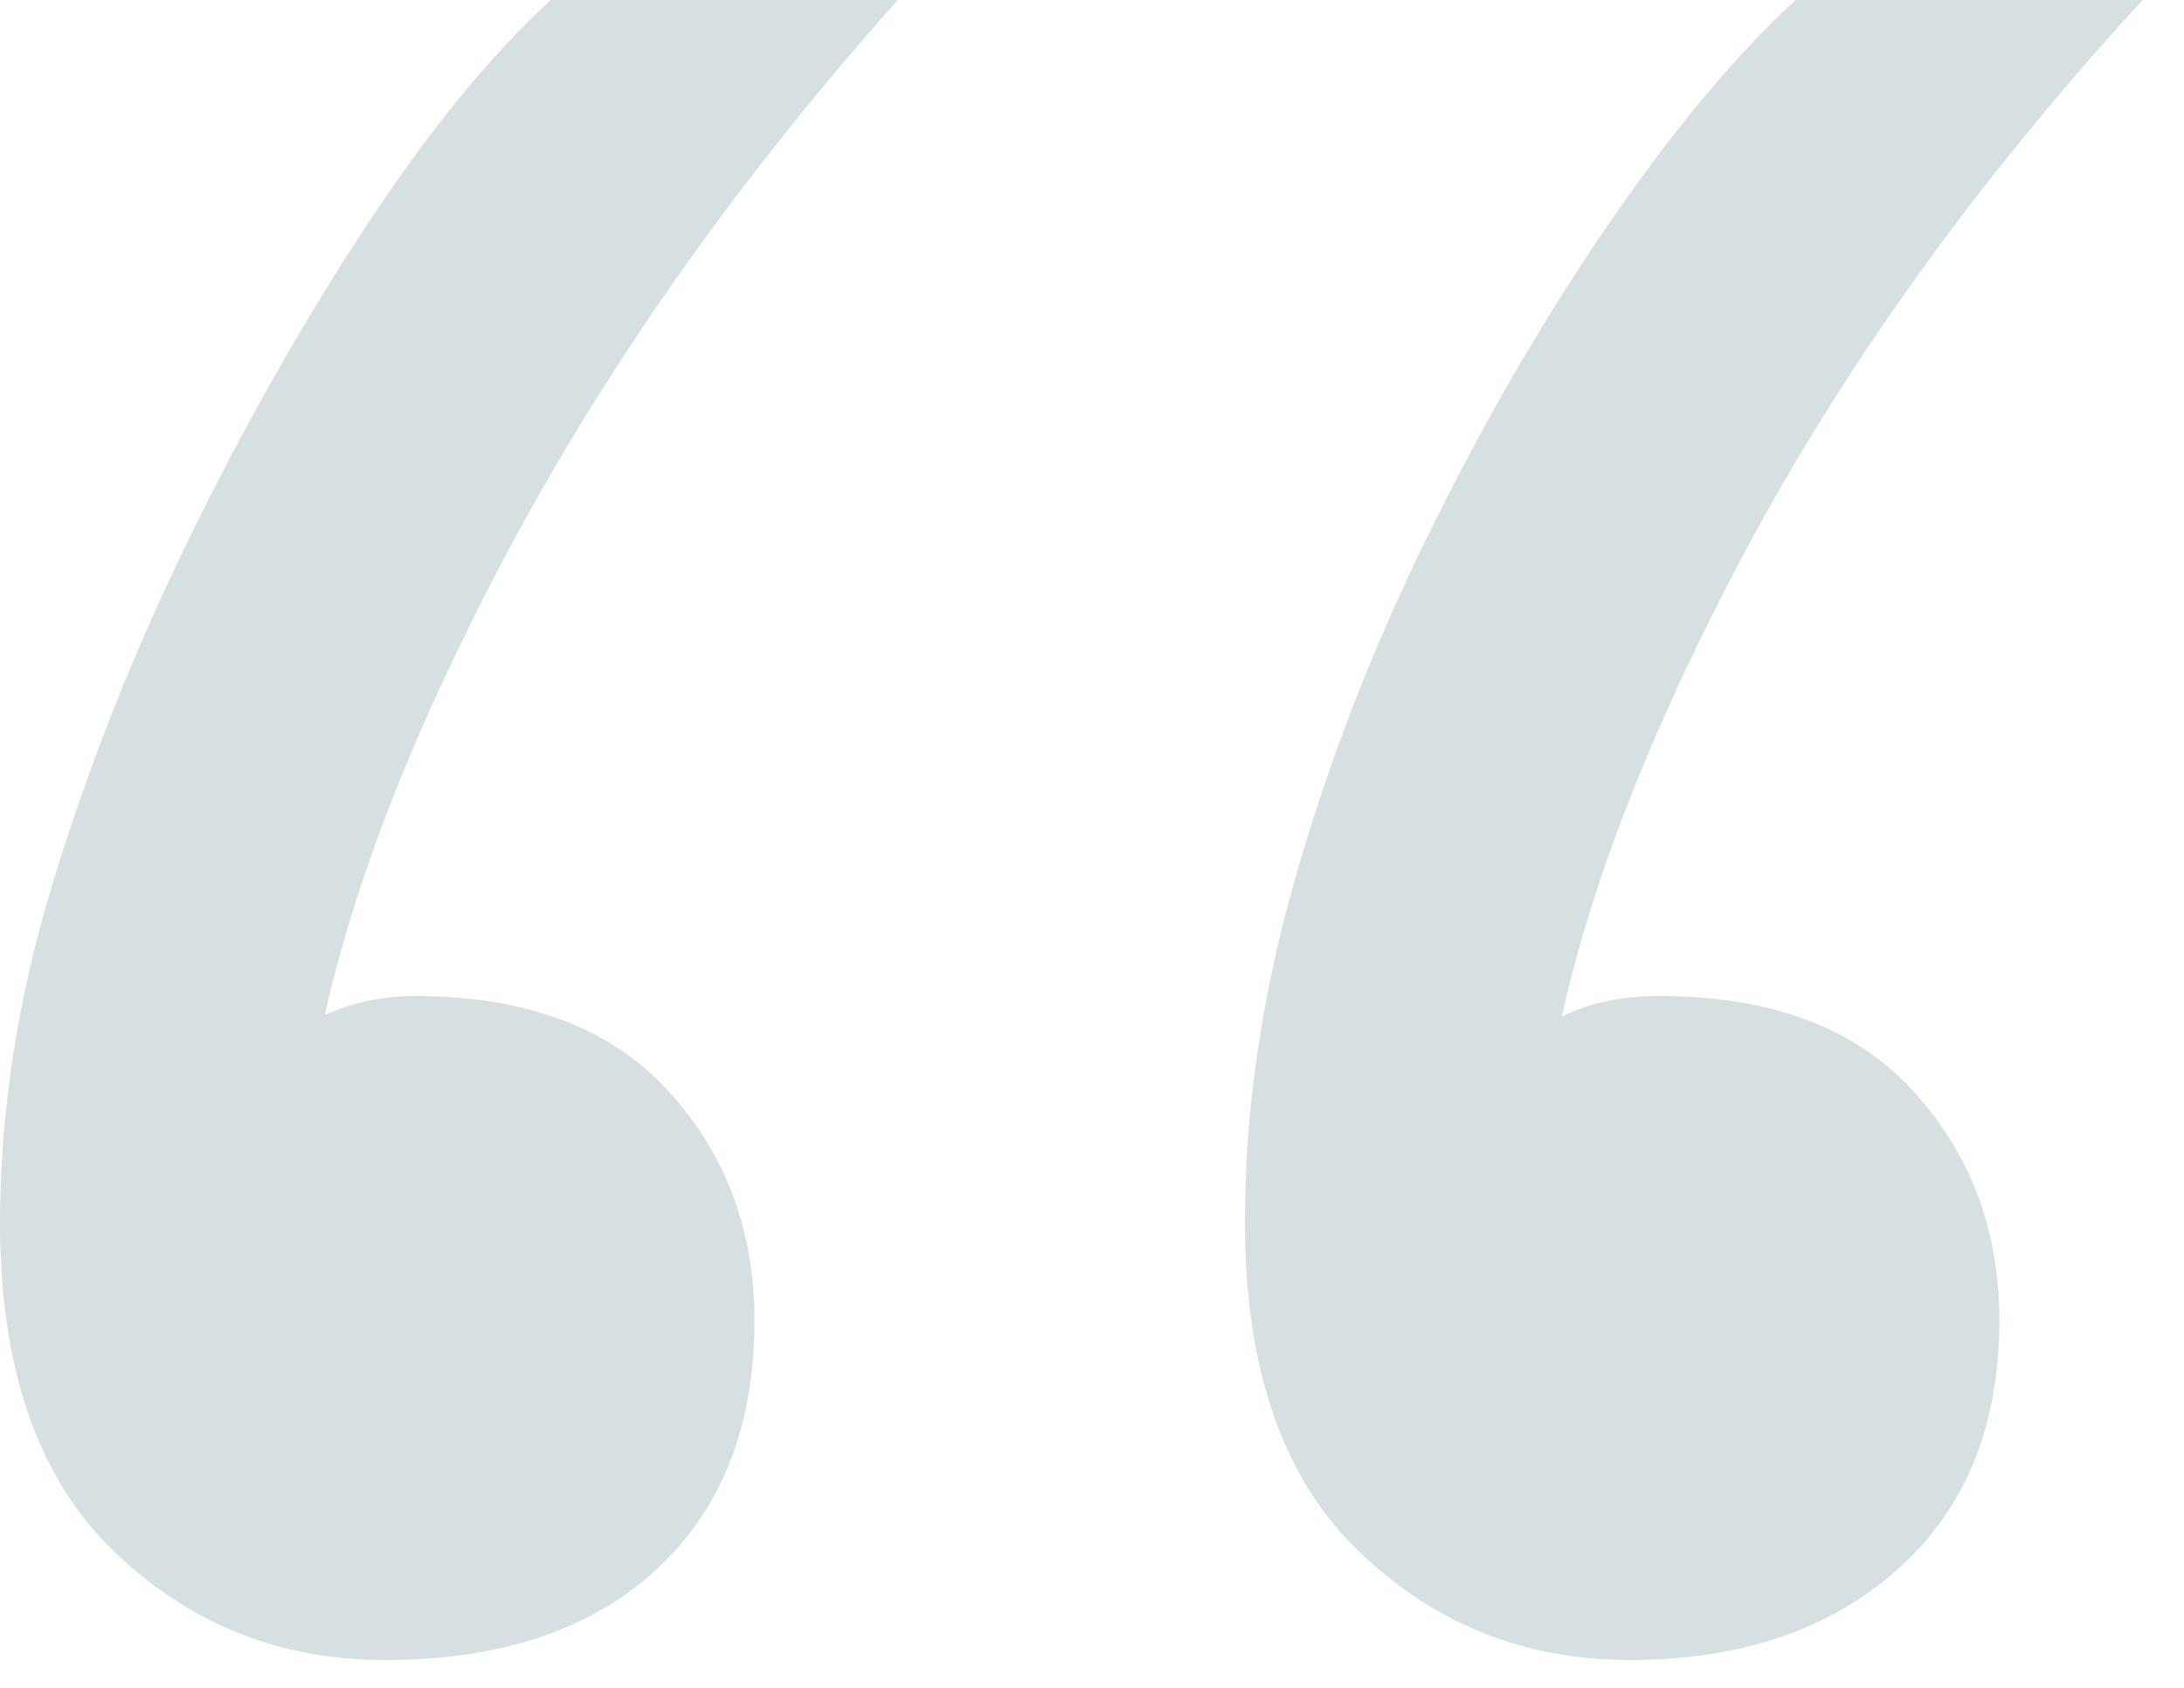 <?xml version="1.0" encoding="utf-8" ?>
<svg xmlns="http://www.w3.org/2000/svg" xmlns:xlink="http://www.w3.org/1999/xlink" width="66" height="51">
	<path fill="#D6E0E2" transform="translate(0 -3.8147e-05)" d="M64.752 0C59.584 5.624 55.442 11.438 52.326 17.442C49.21 23.446 47.348 28.728 46.74 33.288L45.144 32.148C45.6 31.692 46.246 31.236 47.082 30.78C47.918 30.324 48.944 30.096 50.16 30.096C53.504 30.096 56.05 31.046 57.798 32.946C59.546 34.846 60.42 37.164 60.42 39.9C60.42 43.092 59.394 45.6 57.342 47.424C55.29 49.248 52.592 50.16 49.248 50.16C46.056 50.16 43.32 49.058 41.04 46.854C38.76 44.65 37.62 41.344 37.62 36.936C37.62 33.592 38.114 30.172 39.102 26.676C40.09 23.18 41.42 19.722 43.092 16.302C44.764 12.882 46.588 9.728 48.564 6.84C50.54 3.952 52.44 1.672 54.264 0L64.752 0ZM27.132 0C22.116 5.624 18.05 11.438 14.934 17.442C11.818 23.446 9.956 28.728 9.348 33.288L7.524 32.148C7.98 31.692 8.664 31.236 9.576 30.78C10.488 30.324 11.476 30.096 12.54 30.096C15.884 30.096 18.43 31.046 20.178 32.946C21.926 34.846 22.8 37.164 22.8 39.9C22.8 43.092 21.812 45.6 19.836 47.424C17.86 49.248 15.124 50.16 11.628 50.16C8.436 50.16 5.7 49.058 3.42 46.854C1.14 44.65 0 41.344 0 36.936C0 33.592 0.532 30.172 1.596 26.676C2.66 23.18 4.028 19.722 5.7 16.302C7.372 12.882 9.158 9.728 11.058 6.84C12.958 3.952 14.82 1.672 16.644 0L27.132 0Z"/>
</svg>
